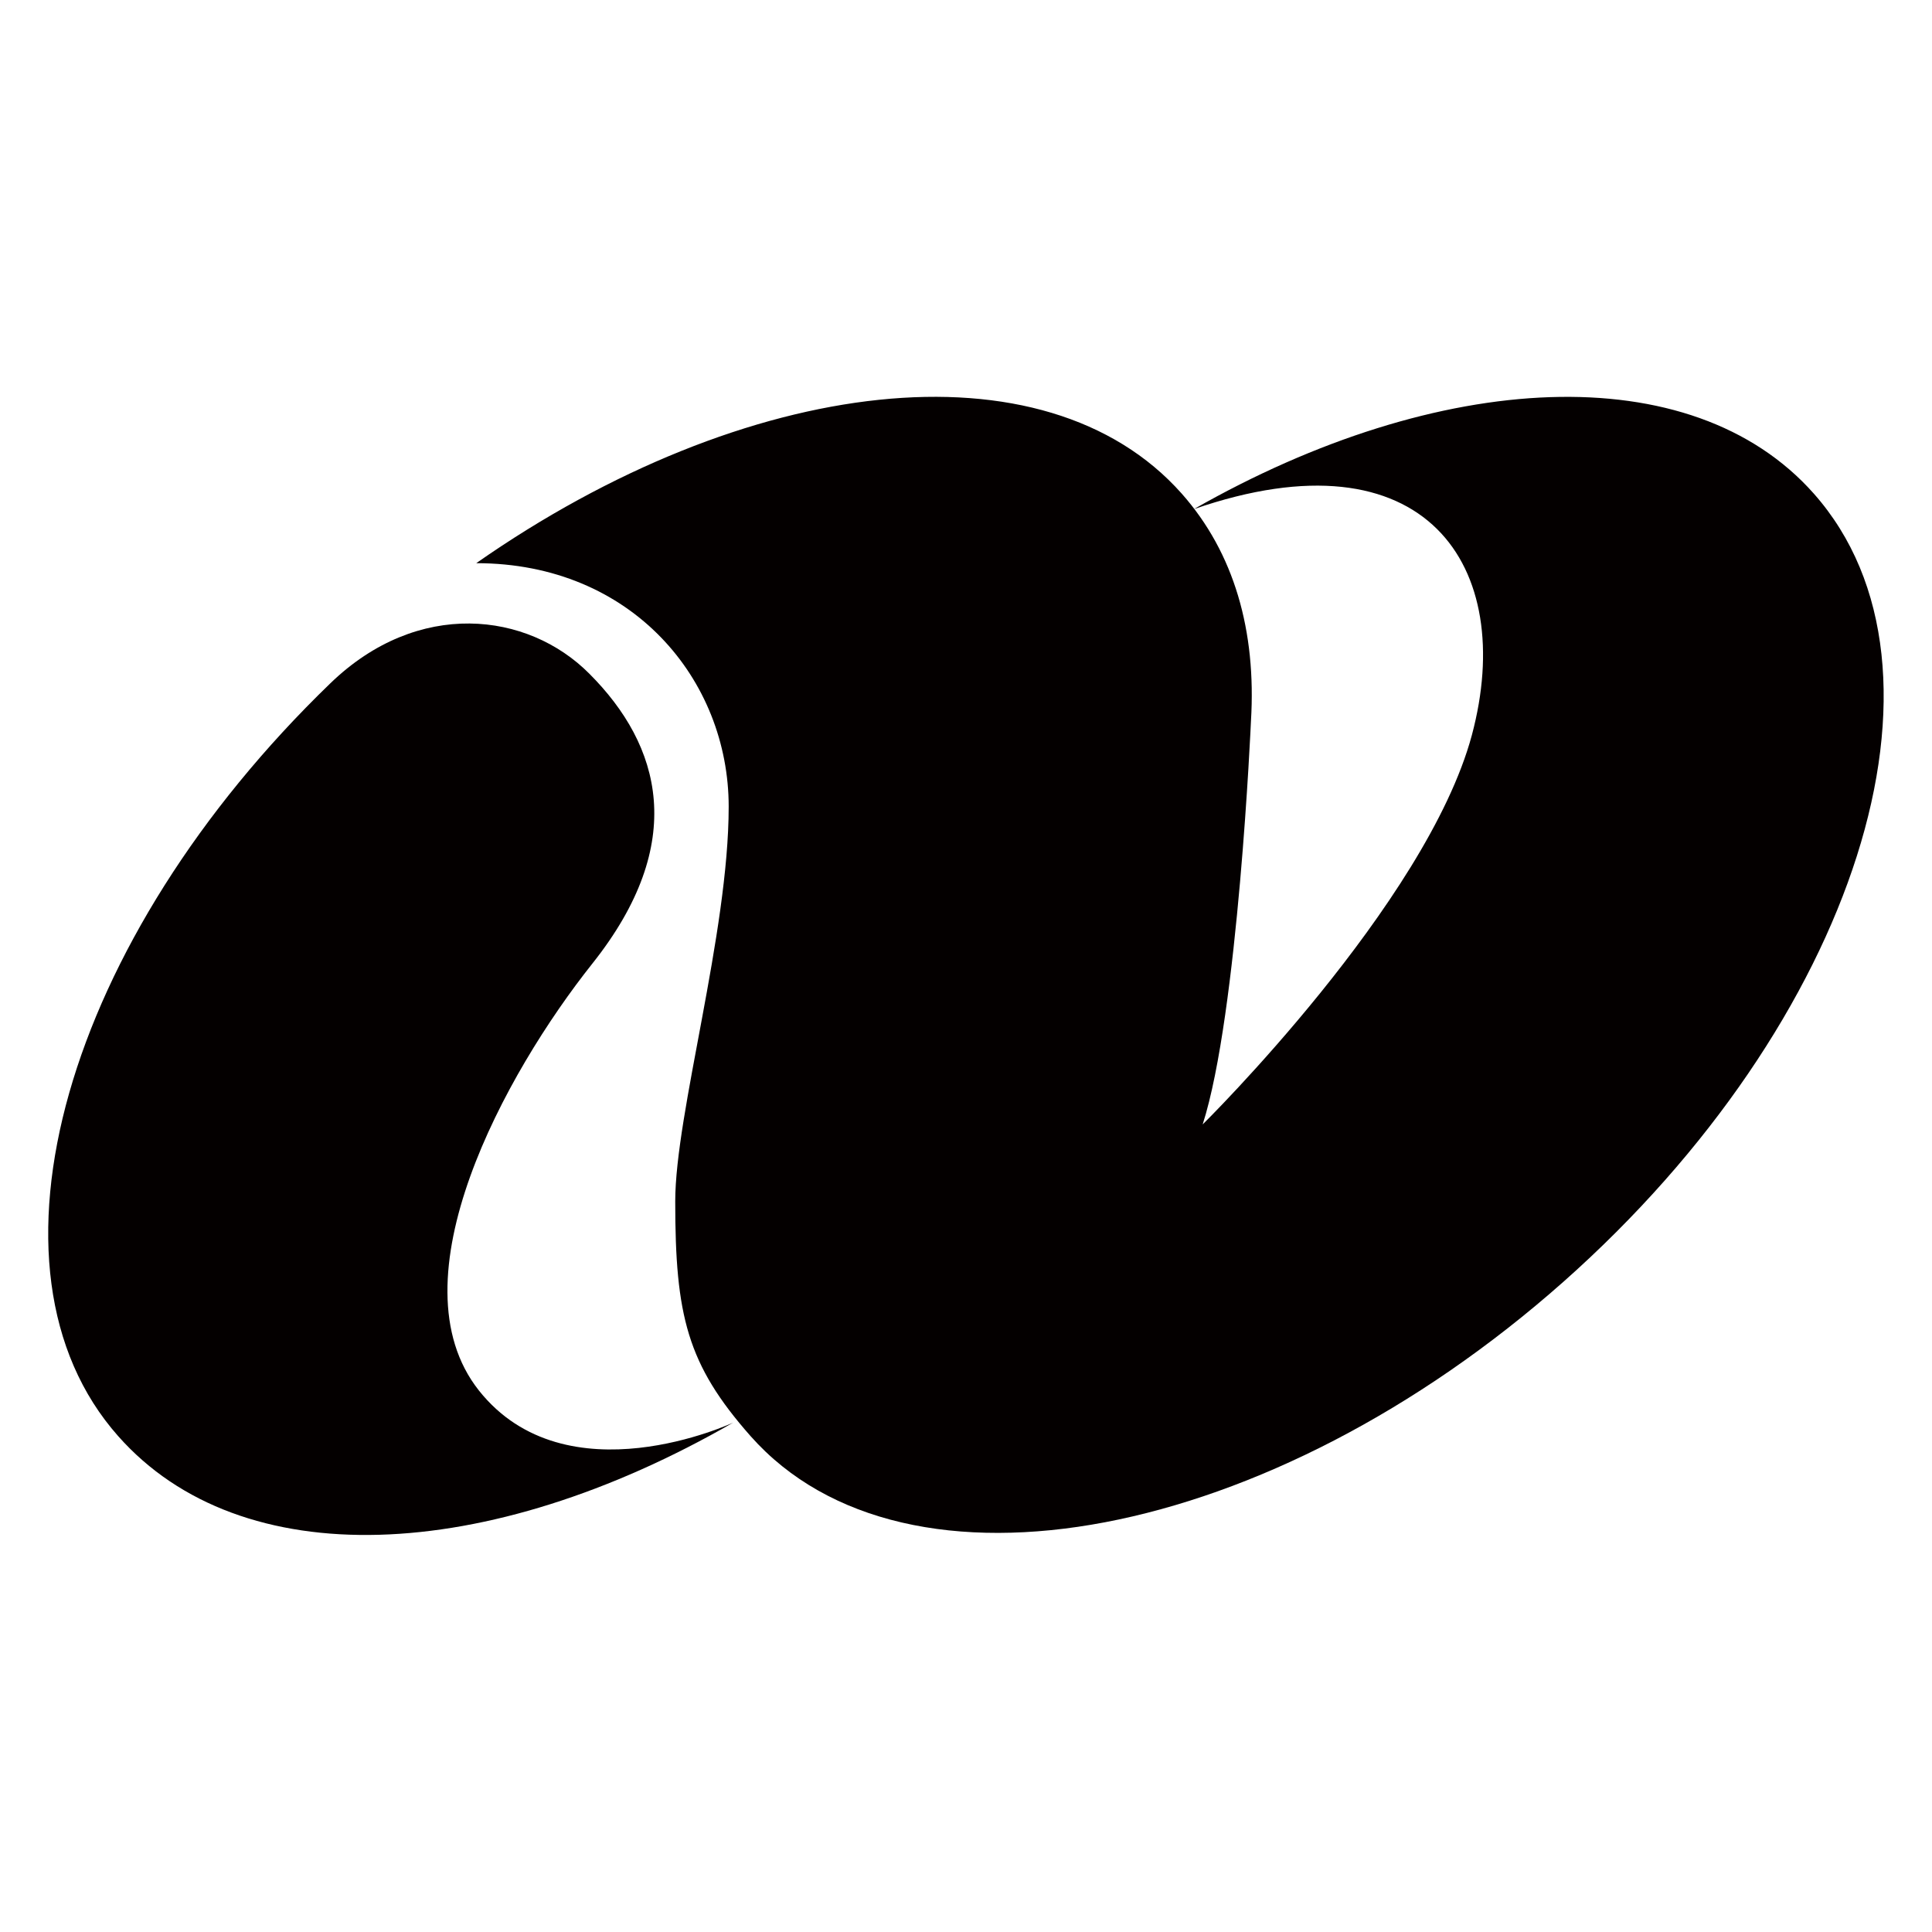 <?xml version="1.0" encoding="utf-8"?>
<!-- Generator: Adobe Illustrator 20.0.0, SVG Export Plug-In . SVG Version: 6.00 Build 0)  -->
<!DOCTYPE svg PUBLIC "-//W3C//DTD SVG 1.1//EN" "http://www.w3.org/Graphics/SVG/1.1/DTD/svg11.dtd">
<svg version="1.1" id="レイヤー_1" xmlns="http://www.w3.org/2000/svg" xmlns:xlink="http://www.w3.org/1999/xlink" x="0px"
	 y="0px" viewBox="0 0 600 600" style="enable-background:new 0 0 600 600;" xml:space="preserve">
<style type="text/css">
	.st0{fill:#040000;}
</style>
<g>
	<path class="st0" d="M227.7,441.8c-76.6,44.1-152.8,47.4-191,4.2c-46.1-52-16.4-154.3,65.9-233.8c27.2-26.3,61.3-22.2,80.4-3
		c22.3,22.3,30.8,52.5,1,90c-27.2,34.2-62.4,98.3-35.3,132.6C175.9,466.1,227.7,441.8,227.7,441.8z"/>
	<path class="st0" d="M370.8,158.1c76.1-43.4,154.5-47.7,192.5-4.8c48.2,54.4,13.4,164-77.8,244.8
		c-91.2,80.8-204.2,102.3-252.4,47.9c-19.7-22.3-23.4-37.4-23.4-72.9c0-27.2,16.6-83.3,16.6-122.6c0-39.3-29.9-75.6-78.4-75.6
		c83.9-58.6,176.6-69.5,219.1-21.6c16.3,18.4,23.2,42.7,21.5,70.6c0,0-4,91.1-15,125.3c0,0,69.5-68.5,83.6-120.9
		C471.1,176,442.9,133.2,370.8,158.1z"/>
</g>
</svg>
